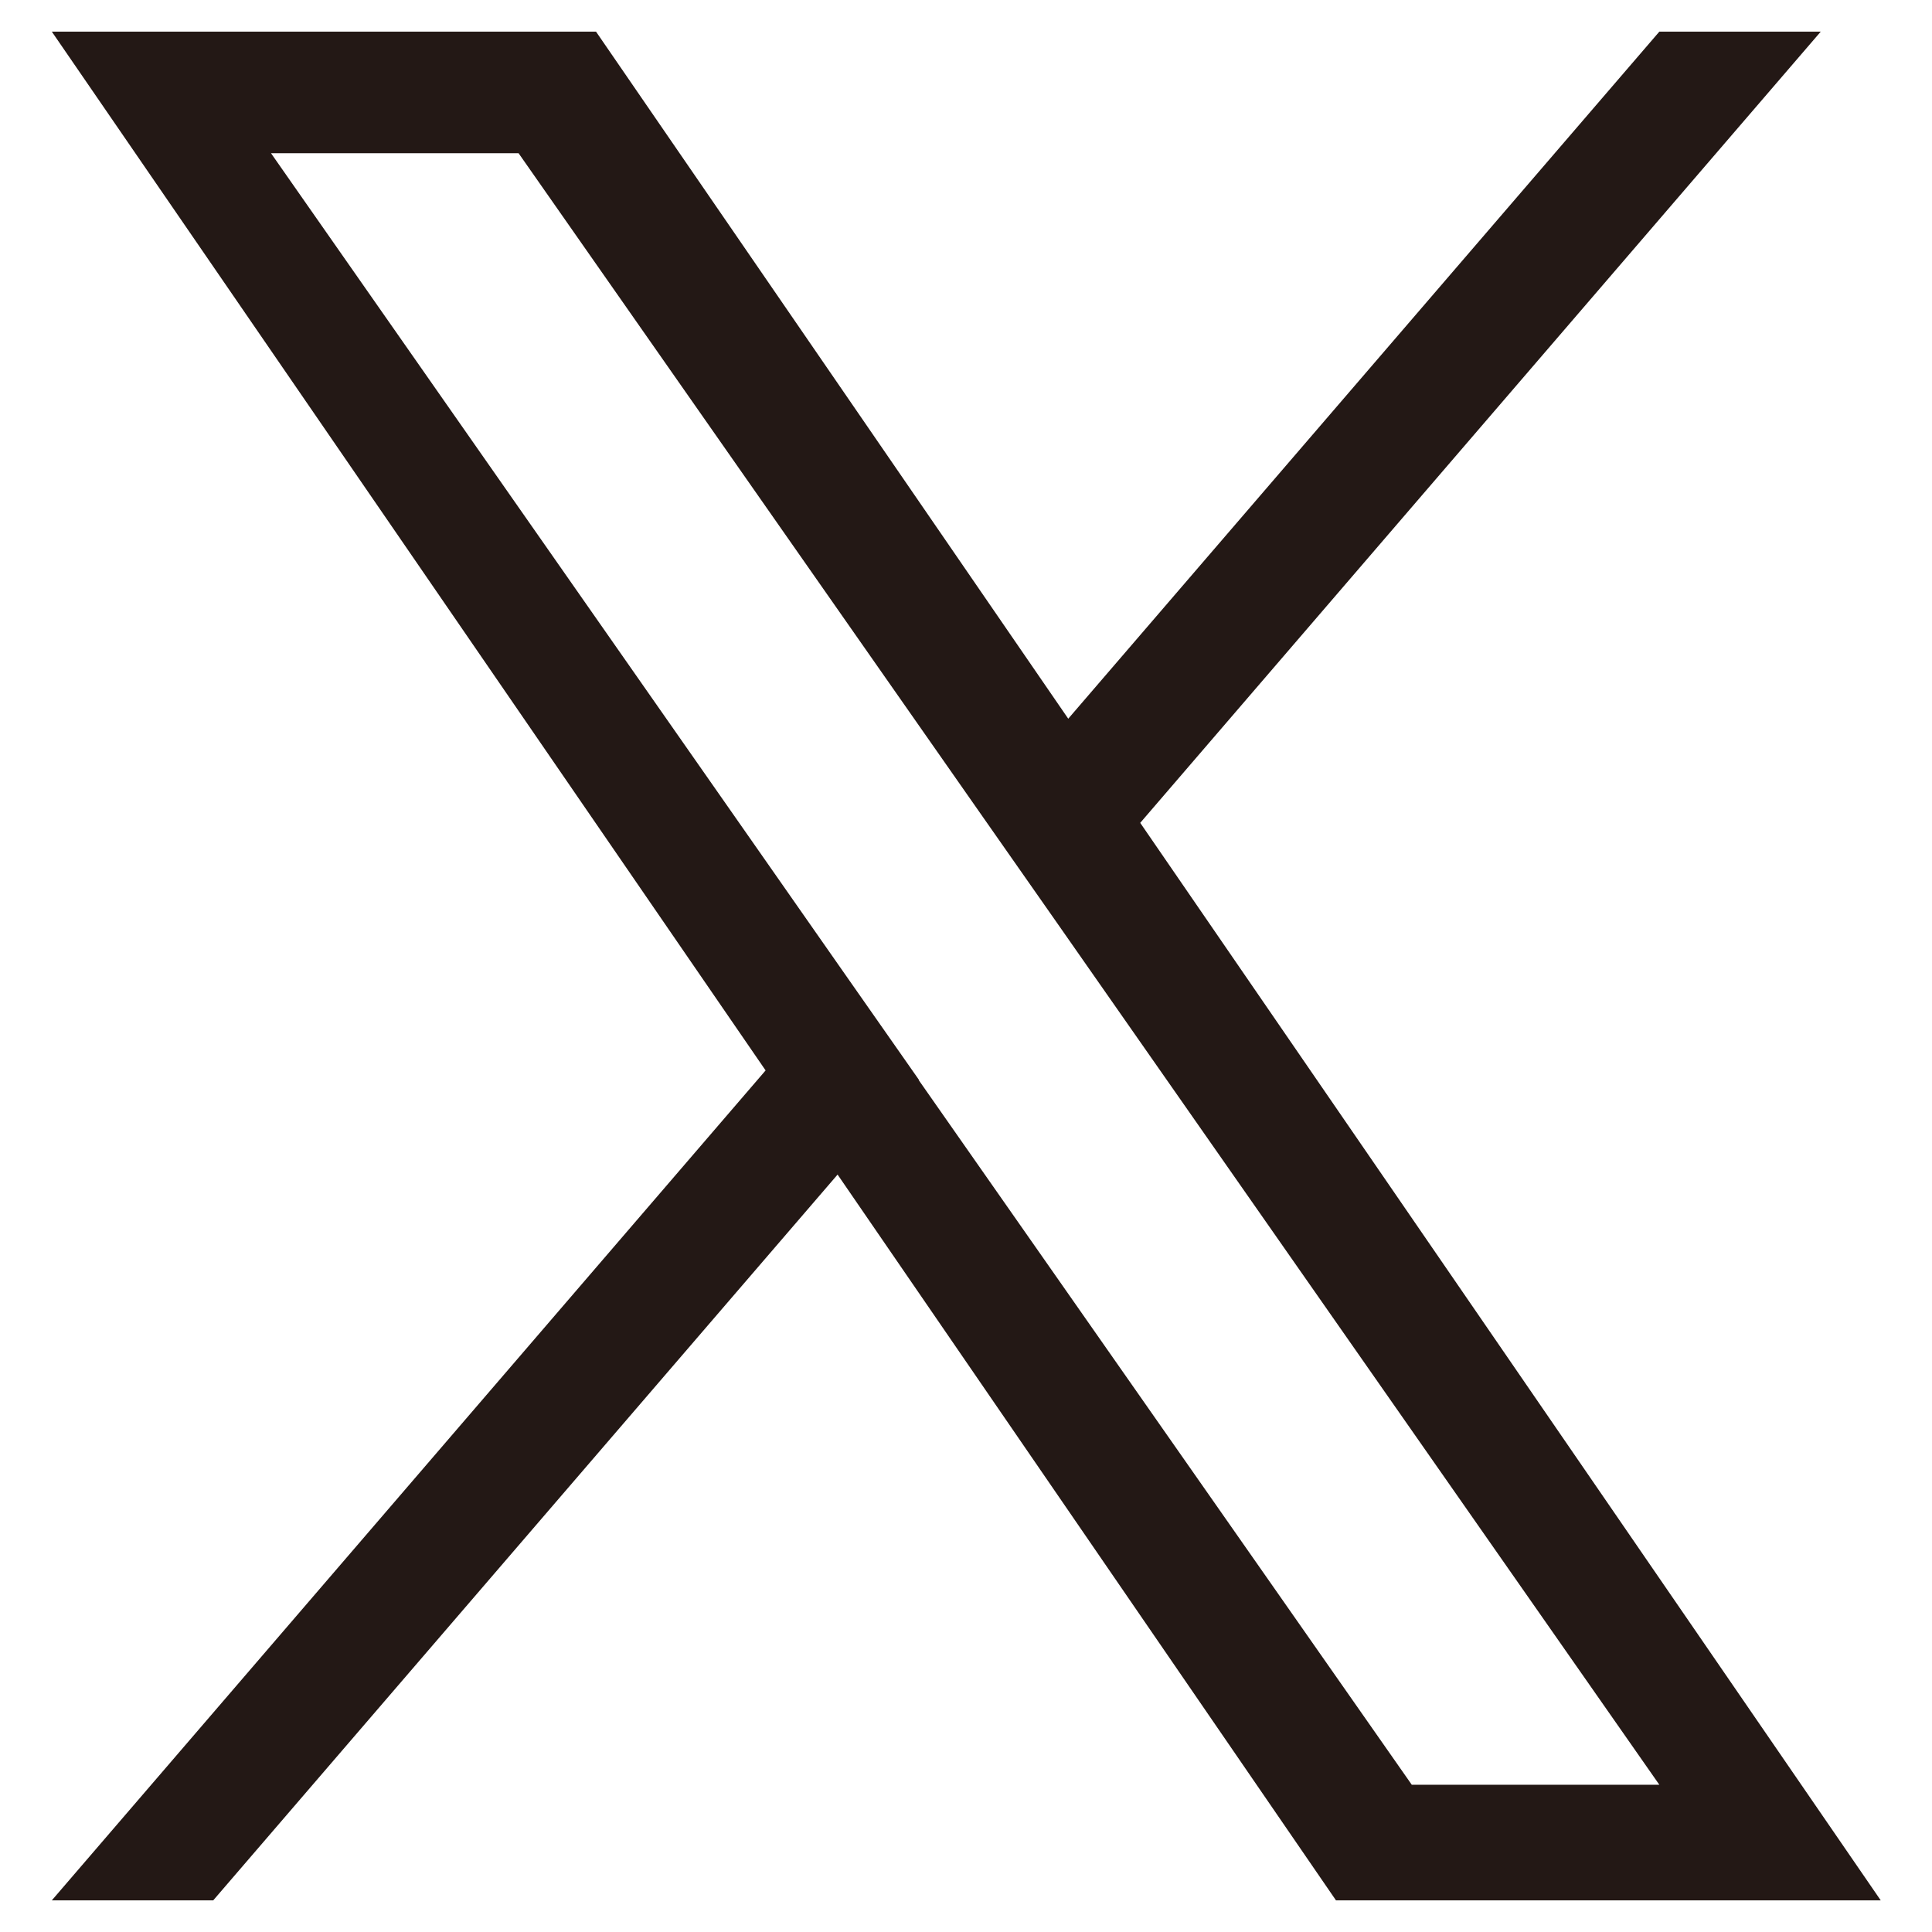 <?xml version="1.0" encoding="UTF-8"?>
<svg id="_レイヤー_1" data-name="レイヤー_1" xmlns="http://www.w3.org/2000/svg" viewBox="0 0 35.43 35.43">
  <defs>
    <style>
      .cls-1 {
        fill: none;
      }

      .cls-2 {
        fill: #231815;
      }
    </style>
  </defs>
  <rect class="cls-1" width="35.43" height="35.43"/>
  <path class="cls-2" d="M20.91,15.09L33.39.58h-2.96l-10.84,12.6L10.93.58H.95l13.09,19.05L.95,34.85h2.96l11.45-13.31,9.14,13.31h9.99l-13.58-19.76h0ZM16.85,19.8l-1.33-1.9L4.97,2.81h4.54l8.52,12.18,1.33,1.9,11.07,15.84h-4.54l-9.04-12.92h0Z"/>
</svg>